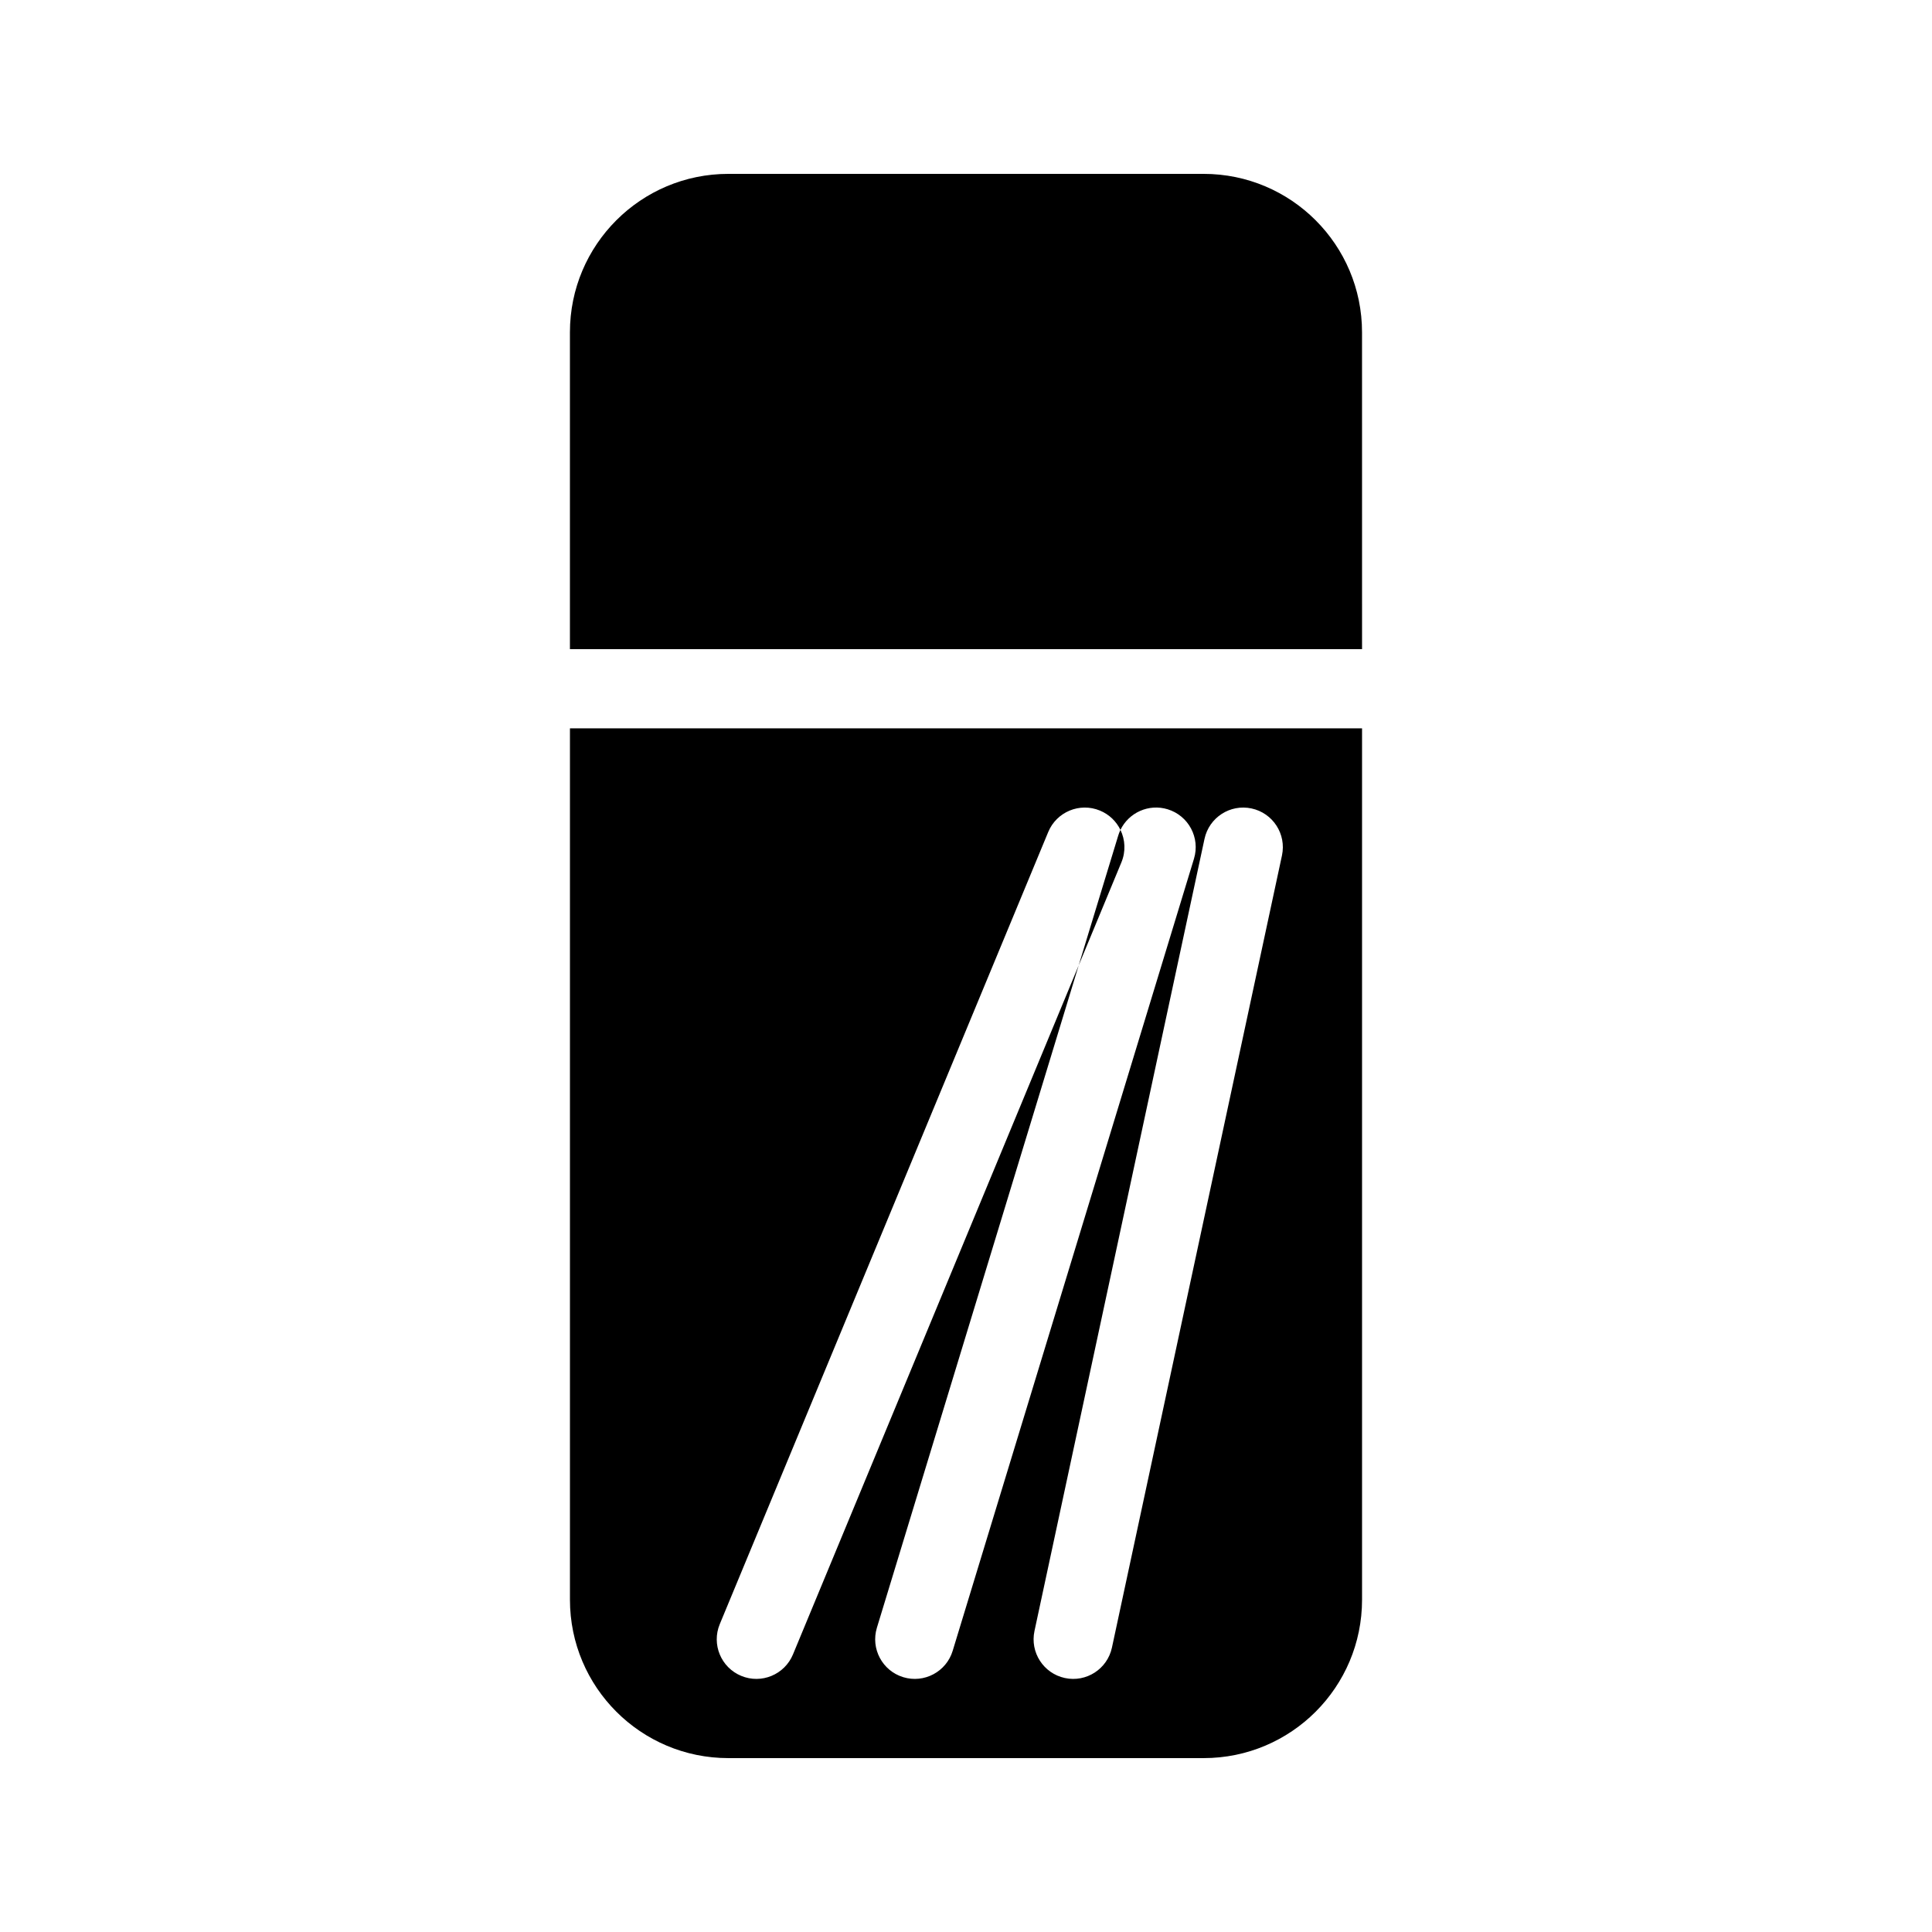 <?xml version="1.0" encoding="UTF-8"?>
<!-- Uploaded to: SVG Repo, www.svgrepo.com, Generator: SVG Repo Mixer Tools -->
<svg fill="#000000" width="800px" height="800px" version="1.1" viewBox="144 144 512 512" xmlns="http://www.w3.org/2000/svg">
 <path d="m440.93 363.93c1.262 2.606 1.449 5.719 0.254 8.602l-11.32 27.297-53.477 175.54c-1.688 5.547 1.438 11.41 6.984 13.102 5.543 1.688 11.41-1.438 13.098-6.984l63.949-209.92c1.688-5.547-1.438-11.41-6.984-13.102-5.016-1.527-10.289 0.883-12.504 5.461zm64.027-47.898h-209.92v-83.969c0-23.188 18.797-41.984 41.984-41.984h125.95c23.184 0 41.98 18.797 41.98 41.984zm0 20.992v230.91c0 23.188-18.797 41.984-41.98 41.984h-125.95c-23.188 0-41.984-18.797-41.984-41.984v-230.91zm-41.75 29.285-45.059 209.92c-1.215 5.668 2.394 11.25 8.062 12.465 5.668 1.219 11.246-2.391 12.465-8.059l45.059-209.92c1.215-5.668-2.394-11.25-8.062-12.465-5.668-1.219-11.246 2.391-12.465 8.059zm-22.277-2.379c-1.082-2.231-2.953-4.09-5.422-5.113-5.356-2.223-11.496 0.32-13.715 5.672l-87.043 209.92c-2.223 5.356 0.32 11.496 5.676 13.715 5.352 2.223 11.492-0.32 13.715-5.672l75.723-182.62 10.473-34.375c0.16-0.531 0.359-1.039 0.594-1.523z"/>
</svg>